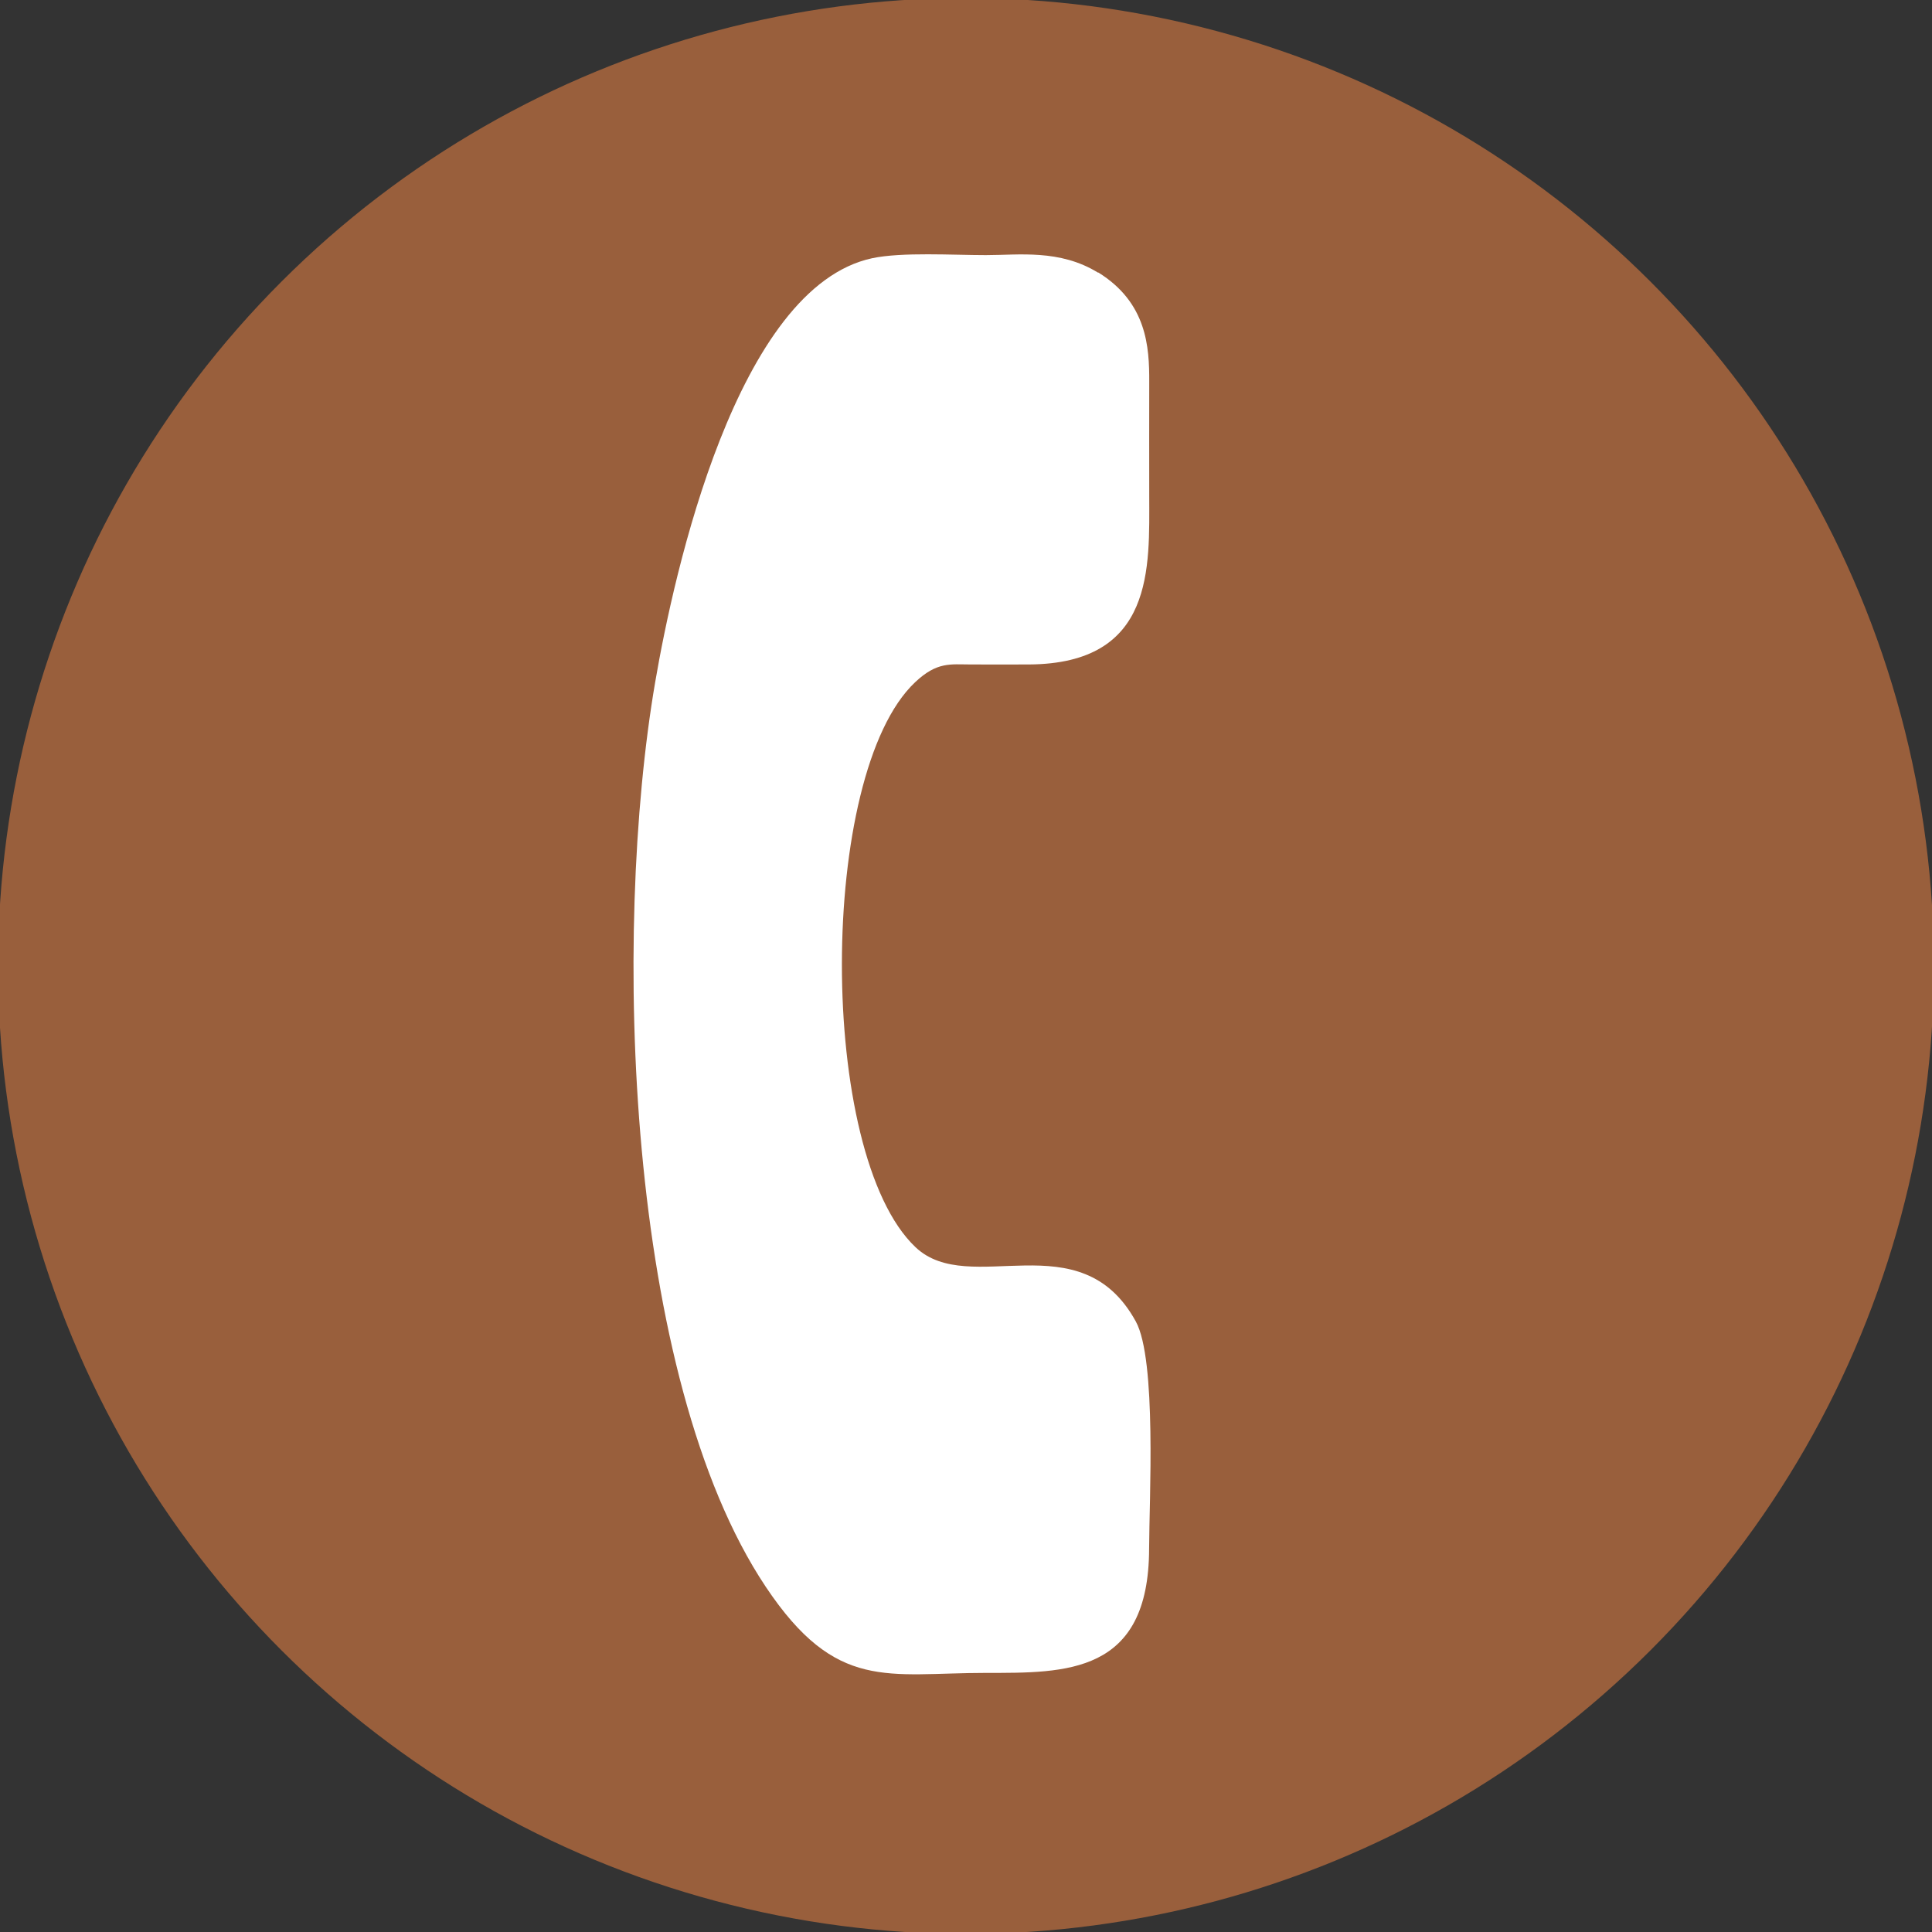 <?xml version="1.0" encoding="UTF-8"?> <svg xmlns="http://www.w3.org/2000/svg" xmlns:xlink="http://www.w3.org/1999/xlink" xmlns:xodm="http://www.corel.com/coreldraw/odm/2003" xml:space="preserve" width="24.664mm" height="24.664mm" version="1.1" style="shape-rendering:geometricPrecision; text-rendering:geometricPrecision; image-rendering:optimizeQuality; fill-rule:evenodd; clip-rule:evenodd" viewBox="0 0 155.47 155.47"><rect x="0" y="0" width="155.47" height="155.47" fill="#333333" stroke="none"/> <defs> <style type="text/css"> .fil0 {fill:#995F3C} .fil1 {fill:white} </style> </defs> <g id="Слой_x0020_1">  <g id="_1989378841216"> <circle class="fil0" transform="matrix(0.129 0.129 -0.129 0.129 77.733 77.733)" r="426.95"></circle> <path class="fil1" d="M88.36 21.94c-3.09,-1.9 -6.37,-1.41 -9.03,-1.41 -2.63,0 -6.75,-0.26 -9.15,0.25 -10.88,2.34 -15.94,25.23 -17.46,34.13 -3.46,20.22 -2.38,55.88 8.9,72.78 5.67,8.49 9.81,6.93 17.71,6.93 6.44,0 13.12,0.13 13.14,-10 0.01,-3.88 0.62,-15.2 -1.07,-18.28 -4.49,-8.18 -13.37,-1.84 -17.73,-5.98 -7.92,-7.5 -7.86,-38.08 -0.03,-45.46 1.77,-1.67 2.84,-1.43 4.48,-1.43 1.66,0 3.02,0.01 4.67,-0 10.17,-0.05 9.69,-7.88 9.69,-13.61 0,-3.15 -0.01,-6 0,-9.15 0.01,-2.77 -0.18,-6.36 -4.11,-8.79z"></path> </g> </g> </svg> 